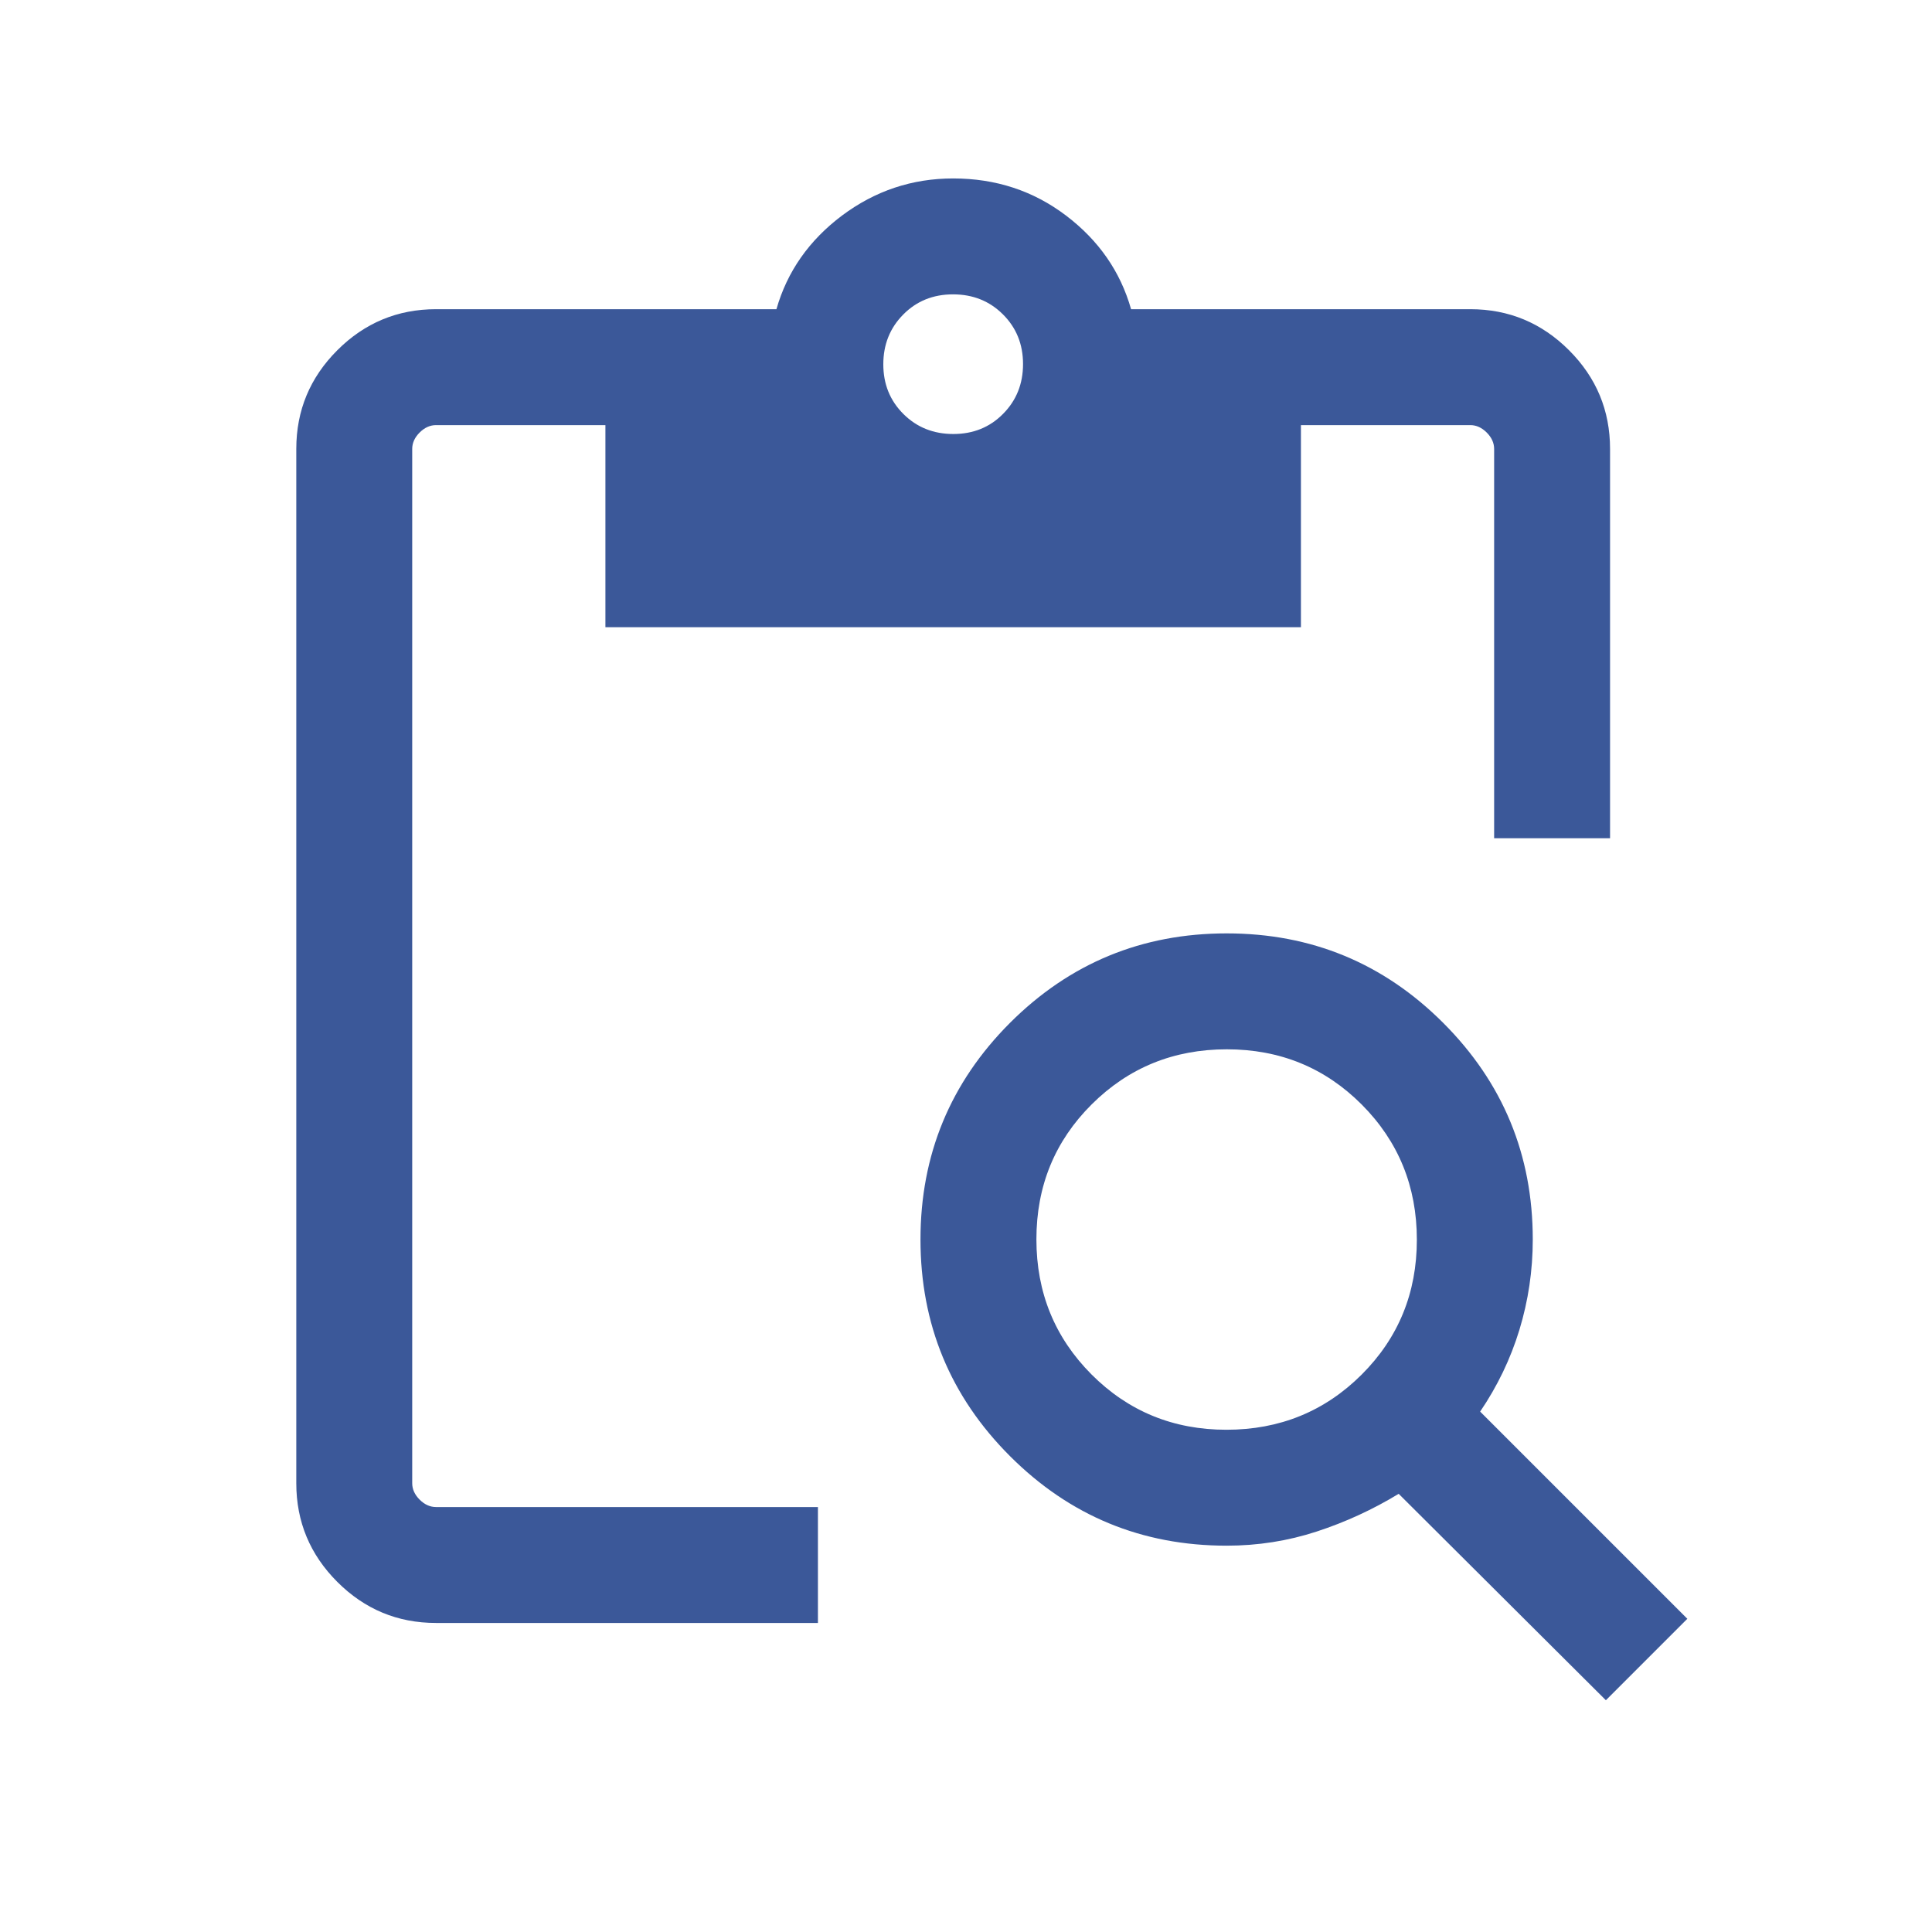 <svg width="25" height="25" viewBox="0 0 25 25" fill="none" xmlns="http://www.w3.org/2000/svg">
<mask id="mask0_2342_148860" style="mask-type:alpha" maskUnits="userSpaceOnUse" x="0" y="0" width="25" height="25">
<rect x="0.334" y="0.5" width="24" height="24" fill="#D9D9D9"/>
</mask>
<g mask="url(#mask0_2342_148860)">
<path d="M20.78 22.001L18.099 19.33C17.765 19.533 17.411 19.696 17.038 19.818C16.665 19.94 16.276 20.001 15.873 20.001C14.776 20.001 13.842 19.615 13.069 18.842C12.297 18.07 11.911 17.136 11.911 16.039C11.911 14.943 12.297 14.009 13.069 13.236C13.842 12.464 14.776 12.078 15.873 12.078C16.969 12.078 17.903 12.464 18.675 13.236C19.448 14.009 19.834 14.943 19.834 16.039C19.834 16.441 19.776 16.83 19.661 17.208C19.546 17.585 19.376 17.938 19.153 18.266L21.834 20.947L20.78 22.001ZM15.87 18.501C16.559 18.501 17.142 18.263 17.619 17.788C18.096 17.312 18.334 16.73 18.334 16.042C18.334 15.353 18.096 14.77 17.621 14.293C17.145 13.816 16.563 13.578 15.875 13.578C15.186 13.578 14.603 13.816 14.126 14.291C13.649 14.766 13.411 15.348 13.411 16.037C13.411 16.726 13.649 17.308 14.124 17.785C14.6 18.262 15.182 18.501 15.87 18.501ZM20.834 10.847H19.334V5.809C19.334 5.732 19.302 5.661 19.238 5.597C19.174 5.533 19.103 5.501 19.026 5.501H16.834V8.116H7.834V5.501H5.642C5.565 5.501 5.494 5.533 5.43 5.597C5.366 5.661 5.334 5.732 5.334 5.809V19.193C5.334 19.27 5.366 19.341 5.43 19.405C5.494 19.469 5.565 19.501 5.642 19.501H10.584V21.001H5.642C5.145 21.001 4.719 20.824 4.365 20.47C4.011 20.116 3.834 19.69 3.834 19.193V5.809C3.834 5.311 4.011 4.886 4.365 4.532C4.719 4.178 5.145 4.001 5.642 4.001H10.047C10.186 3.514 10.469 3.11 10.896 2.789C11.324 2.469 11.803 2.309 12.334 2.309C12.885 2.309 13.372 2.469 13.794 2.789C14.217 3.11 14.498 3.514 14.636 4.001H19.026C19.523 4.001 19.949 4.178 20.303 4.532C20.657 4.886 20.834 5.311 20.834 5.809V10.847ZM12.336 5.616C12.592 5.616 12.807 5.53 12.979 5.356C13.152 5.182 13.238 4.967 13.238 4.711C13.238 4.454 13.151 4.24 12.977 4.067C12.804 3.895 12.589 3.809 12.332 3.809C12.076 3.809 11.861 3.895 11.689 4.069C11.516 4.243 11.43 4.458 11.43 4.714C11.43 4.971 11.517 5.185 11.691 5.358C11.864 5.53 12.079 5.616 12.336 5.616Z" fill="#3B5899"/>
</g>
</svg>

